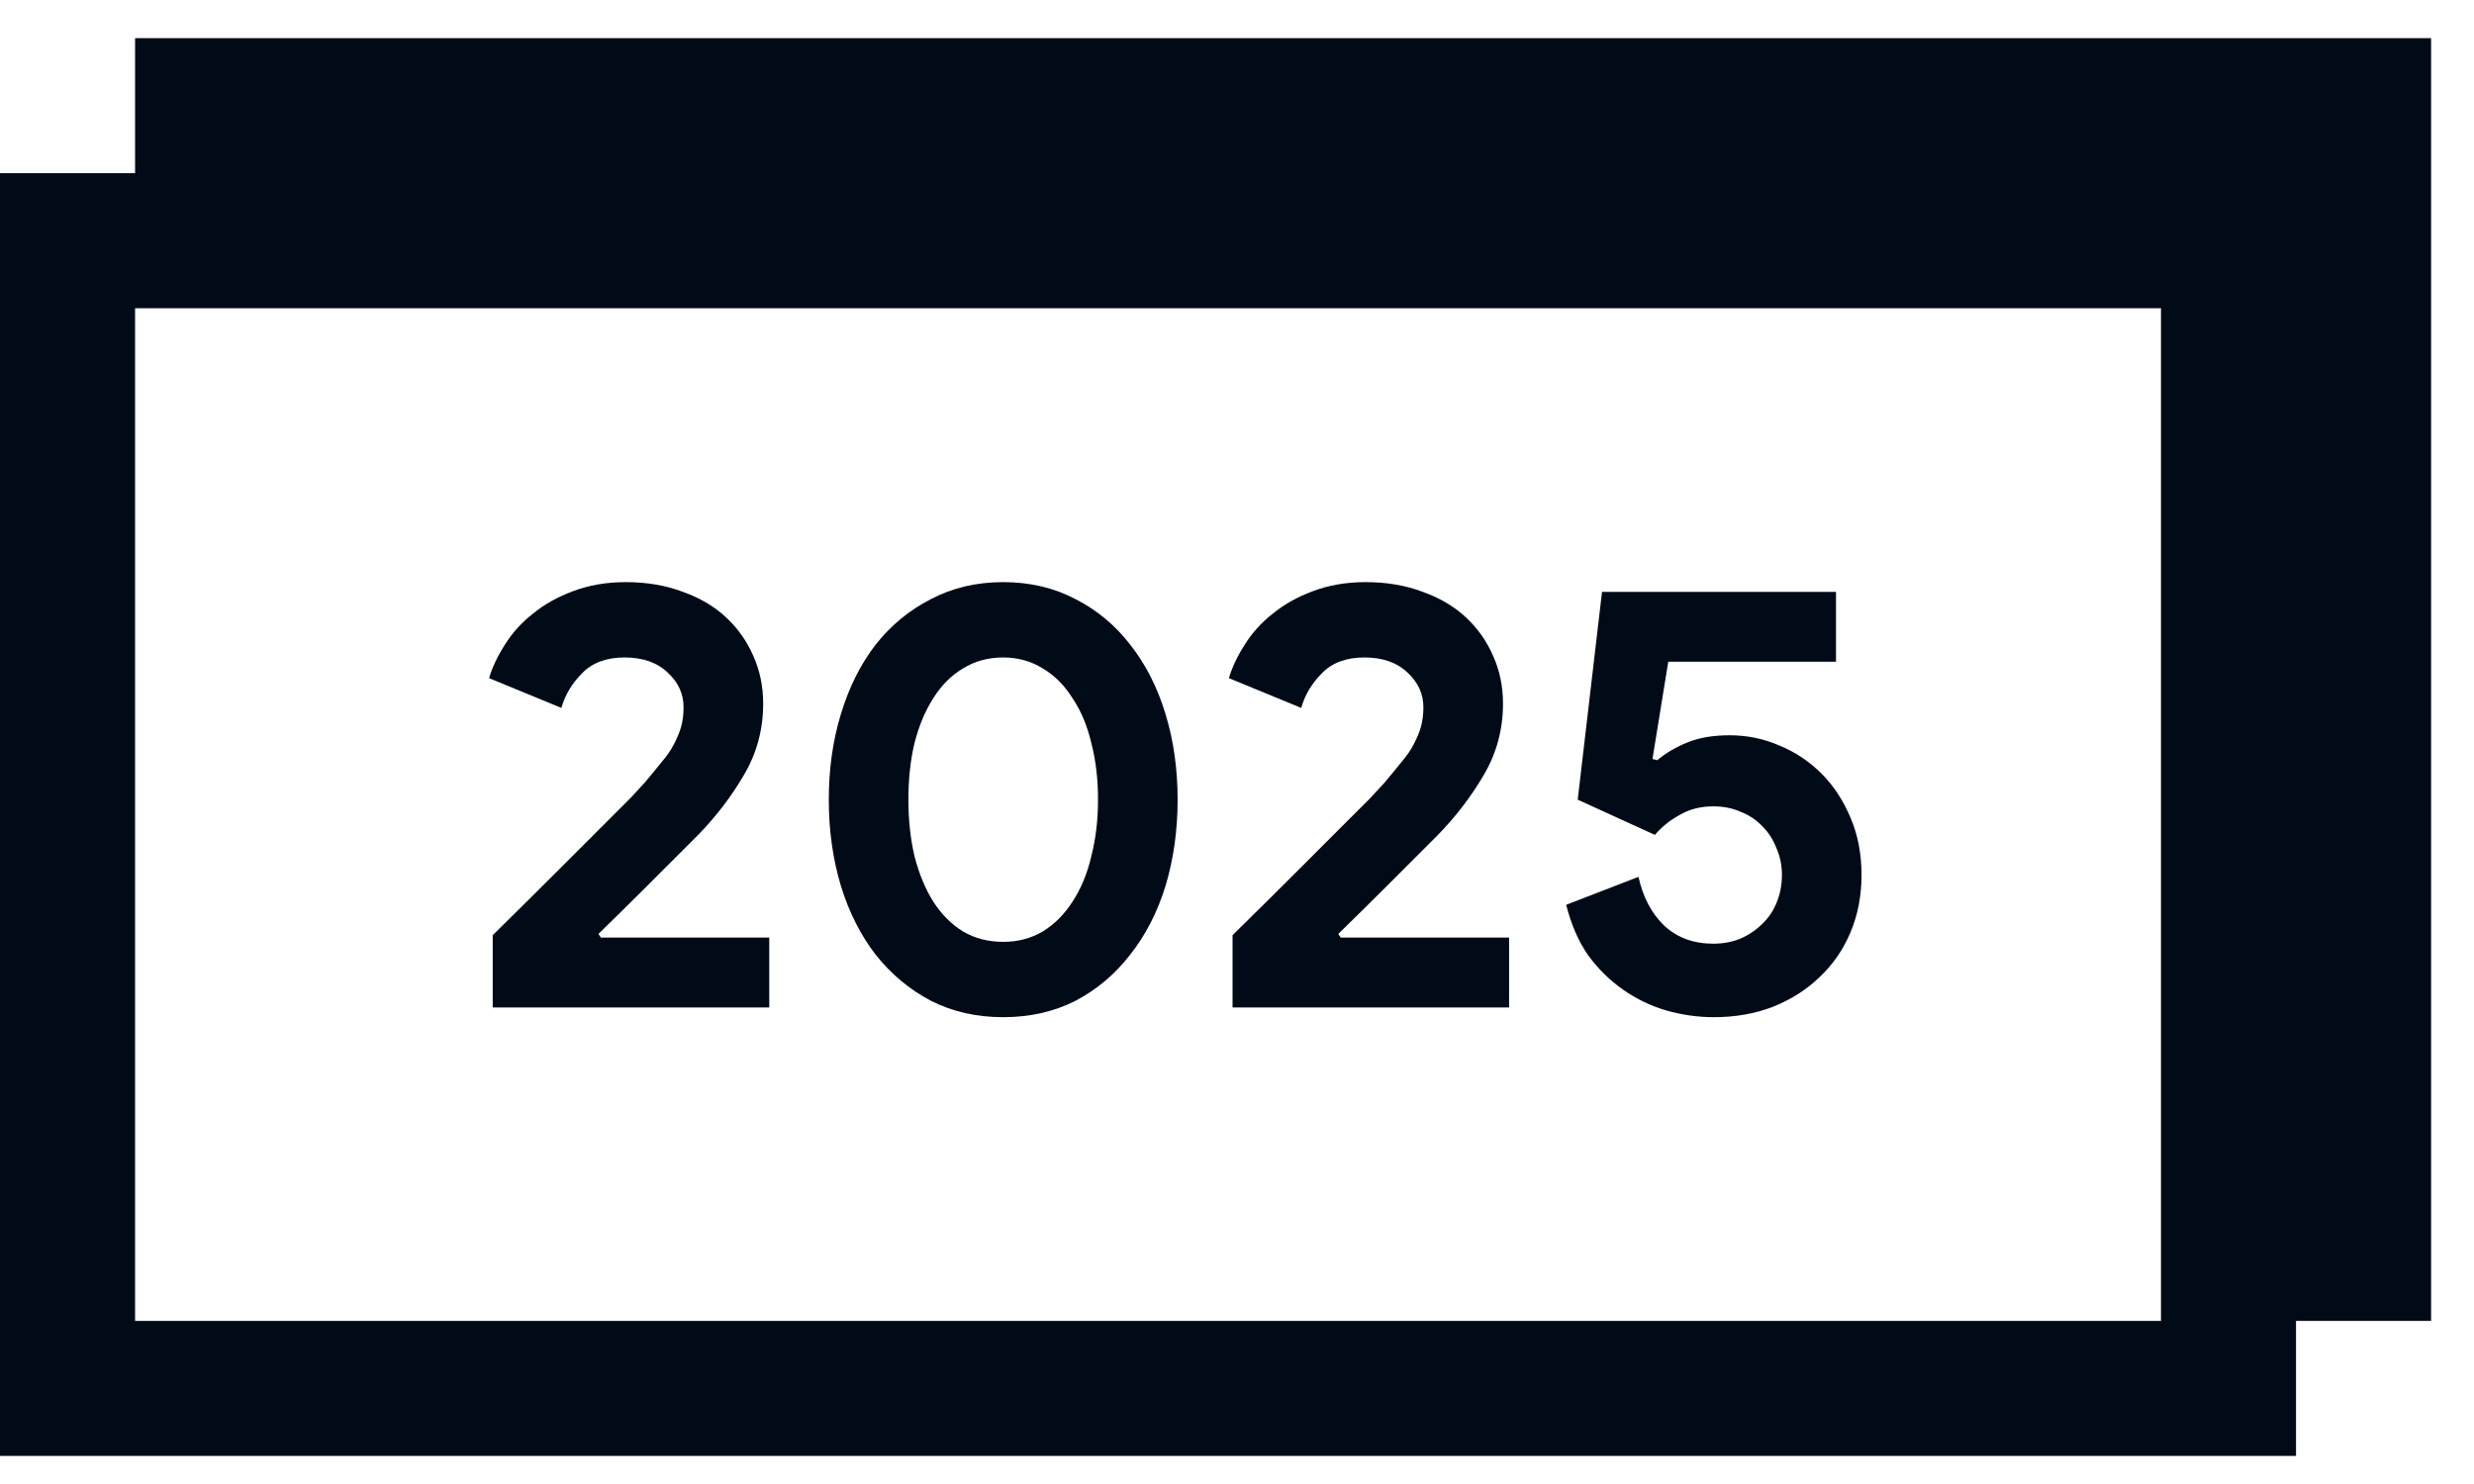 <svg width="50" height="30" viewBox="0 0 50 30" fill="none" xmlns="http://www.w3.org/2000/svg">
<path d="M9.958 20.366V18.905C10.441 18.43 10.887 17.988 11.297 17.578C11.469 17.406 11.645 17.23 11.825 17.05C12.005 16.87 12.173 16.702 12.329 16.546C12.484 16.391 12.623 16.252 12.746 16.129C12.869 15.998 12.963 15.895 13.029 15.822C13.16 15.666 13.275 15.527 13.373 15.404C13.479 15.281 13.561 15.162 13.618 15.048C13.684 14.925 13.733 14.806 13.766 14.692C13.799 14.569 13.815 14.438 13.815 14.299C13.815 14.028 13.709 13.795 13.496 13.598C13.283 13.394 12.992 13.291 12.623 13.291C12.255 13.291 11.968 13.398 11.764 13.611C11.559 13.815 11.42 14.049 11.346 14.311L9.884 13.709C9.95 13.488 10.056 13.263 10.204 13.033C10.351 12.796 10.54 12.587 10.769 12.407C10.998 12.219 11.268 12.067 11.579 11.952C11.899 11.83 12.255 11.768 12.648 11.768C13.074 11.768 13.459 11.834 13.803 11.965C14.147 12.088 14.437 12.259 14.675 12.481C14.912 12.702 15.097 12.964 15.228 13.267C15.359 13.562 15.424 13.881 15.424 14.225C15.424 14.749 15.293 15.232 15.031 15.674C14.777 16.108 14.466 16.514 14.098 16.89L13.041 17.947C12.763 18.225 12.447 18.536 12.095 18.88L12.145 18.954H15.547V20.366H9.958Z" fill="#010B17"/>
<path d="M20.275 20.563C19.735 20.563 19.247 20.452 18.813 20.231C18.379 20.002 18.007 19.691 17.696 19.298C17.393 18.905 17.159 18.442 16.995 17.91C16.832 17.369 16.75 16.788 16.75 16.166C16.75 15.543 16.832 14.966 16.995 14.434C17.159 13.893 17.393 13.426 17.696 13.033C18.007 12.64 18.379 12.333 18.813 12.112C19.247 11.883 19.735 11.768 20.275 11.768C20.816 11.768 21.303 11.883 21.737 12.112C22.171 12.333 22.539 12.64 22.842 13.033C23.153 13.426 23.391 13.893 23.555 14.434C23.718 14.966 23.8 15.543 23.8 16.166C23.8 16.788 23.718 17.369 23.555 17.91C23.391 18.442 23.153 18.905 22.842 19.298C22.539 19.691 22.171 20.002 21.737 20.231C21.303 20.452 20.816 20.563 20.275 20.563ZM20.275 19.04C20.57 19.04 20.836 18.97 21.073 18.831C21.311 18.684 21.512 18.483 21.675 18.229C21.847 17.967 21.974 17.66 22.056 17.308C22.146 16.956 22.191 16.575 22.191 16.166C22.191 15.748 22.146 15.367 22.056 15.023C21.974 14.671 21.847 14.368 21.675 14.114C21.512 13.852 21.311 13.652 21.073 13.512C20.836 13.365 20.57 13.291 20.275 13.291C19.972 13.291 19.702 13.365 19.464 13.512C19.227 13.652 19.026 13.852 18.863 14.114C18.699 14.368 18.572 14.671 18.482 15.023C18.4 15.367 18.359 15.748 18.359 16.166C18.359 16.575 18.4 16.956 18.482 17.308C18.572 17.66 18.699 17.967 18.863 18.229C19.026 18.483 19.227 18.684 19.464 18.831C19.702 18.97 19.972 19.04 20.275 19.04Z" fill="#010B17"/>
<path d="M24.91 20.366V18.905C25.393 18.43 25.84 17.988 26.249 17.578C26.421 17.406 26.597 17.23 26.777 17.05C26.957 16.87 27.125 16.702 27.281 16.546C27.436 16.391 27.576 16.252 27.698 16.129C27.821 15.998 27.915 15.895 27.981 15.822C28.112 15.666 28.227 15.527 28.325 15.404C28.431 15.281 28.513 15.162 28.57 15.048C28.636 14.925 28.685 14.806 28.718 14.692C28.751 14.569 28.767 14.438 28.767 14.299C28.767 14.028 28.66 13.795 28.448 13.598C28.235 13.394 27.944 13.291 27.576 13.291C27.207 13.291 26.92 13.398 26.716 13.611C26.511 13.815 26.372 14.049 26.298 14.311L24.836 13.709C24.902 13.488 25.008 13.263 25.156 13.033C25.303 12.796 25.491 12.587 25.721 12.407C25.95 12.219 26.22 12.067 26.531 11.952C26.851 11.83 27.207 11.768 27.6 11.768C28.026 11.768 28.411 11.834 28.755 11.965C29.099 12.088 29.389 12.259 29.627 12.481C29.864 12.702 30.049 12.964 30.18 13.267C30.311 13.562 30.376 13.881 30.376 14.225C30.376 14.749 30.245 15.232 29.983 15.674C29.729 16.108 29.418 16.514 29.049 16.89L27.993 17.947C27.715 18.225 27.399 18.536 27.047 18.88L27.096 18.954H30.499V20.366H24.91Z" fill="#010B17"/>
<path d="M34.637 20.563C34.318 20.563 33.999 20.518 33.679 20.428C33.368 20.338 33.077 20.198 32.807 20.01C32.537 19.822 32.3 19.588 32.095 19.31C31.898 19.023 31.751 18.684 31.653 18.291L33.114 17.726C33.204 18.135 33.376 18.462 33.63 18.708C33.892 18.954 34.224 19.077 34.625 19.077C34.822 19.077 35.002 19.044 35.166 18.978C35.337 18.905 35.485 18.806 35.608 18.684C35.739 18.561 35.837 18.418 35.903 18.254C35.976 18.082 36.013 17.893 36.013 17.689C36.013 17.492 35.976 17.312 35.903 17.148C35.837 16.976 35.743 16.829 35.62 16.706C35.497 16.575 35.35 16.477 35.178 16.411C35.014 16.337 34.83 16.301 34.625 16.301C34.371 16.301 34.146 16.358 33.95 16.473C33.753 16.579 33.585 16.714 33.446 16.878L31.886 16.166L32.377 11.965H37.106V13.377H33.716L33.397 15.343L33.495 15.367C33.659 15.228 33.859 15.109 34.097 15.011C34.334 14.913 34.621 14.864 34.957 14.864C35.309 14.864 35.645 14.933 35.964 15.072C36.283 15.203 36.566 15.392 36.812 15.637C37.057 15.883 37.254 16.182 37.401 16.534C37.548 16.878 37.622 17.263 37.622 17.689C37.622 18.106 37.548 18.491 37.401 18.843C37.254 19.195 37.045 19.498 36.775 19.752C36.513 20.006 36.197 20.207 35.829 20.354C35.468 20.493 35.071 20.563 34.637 20.563Z" fill="#010B17"/>
<path fill-rule="evenodd" clip-rule="evenodd" d="M2.73 0.771H49.133V26.703H46.403V29.432H0V3.501H2.73V0.771ZM43.674 6.231H2.73V26.703H43.674V6.231Z" fill="#010B17"/>
</svg>
